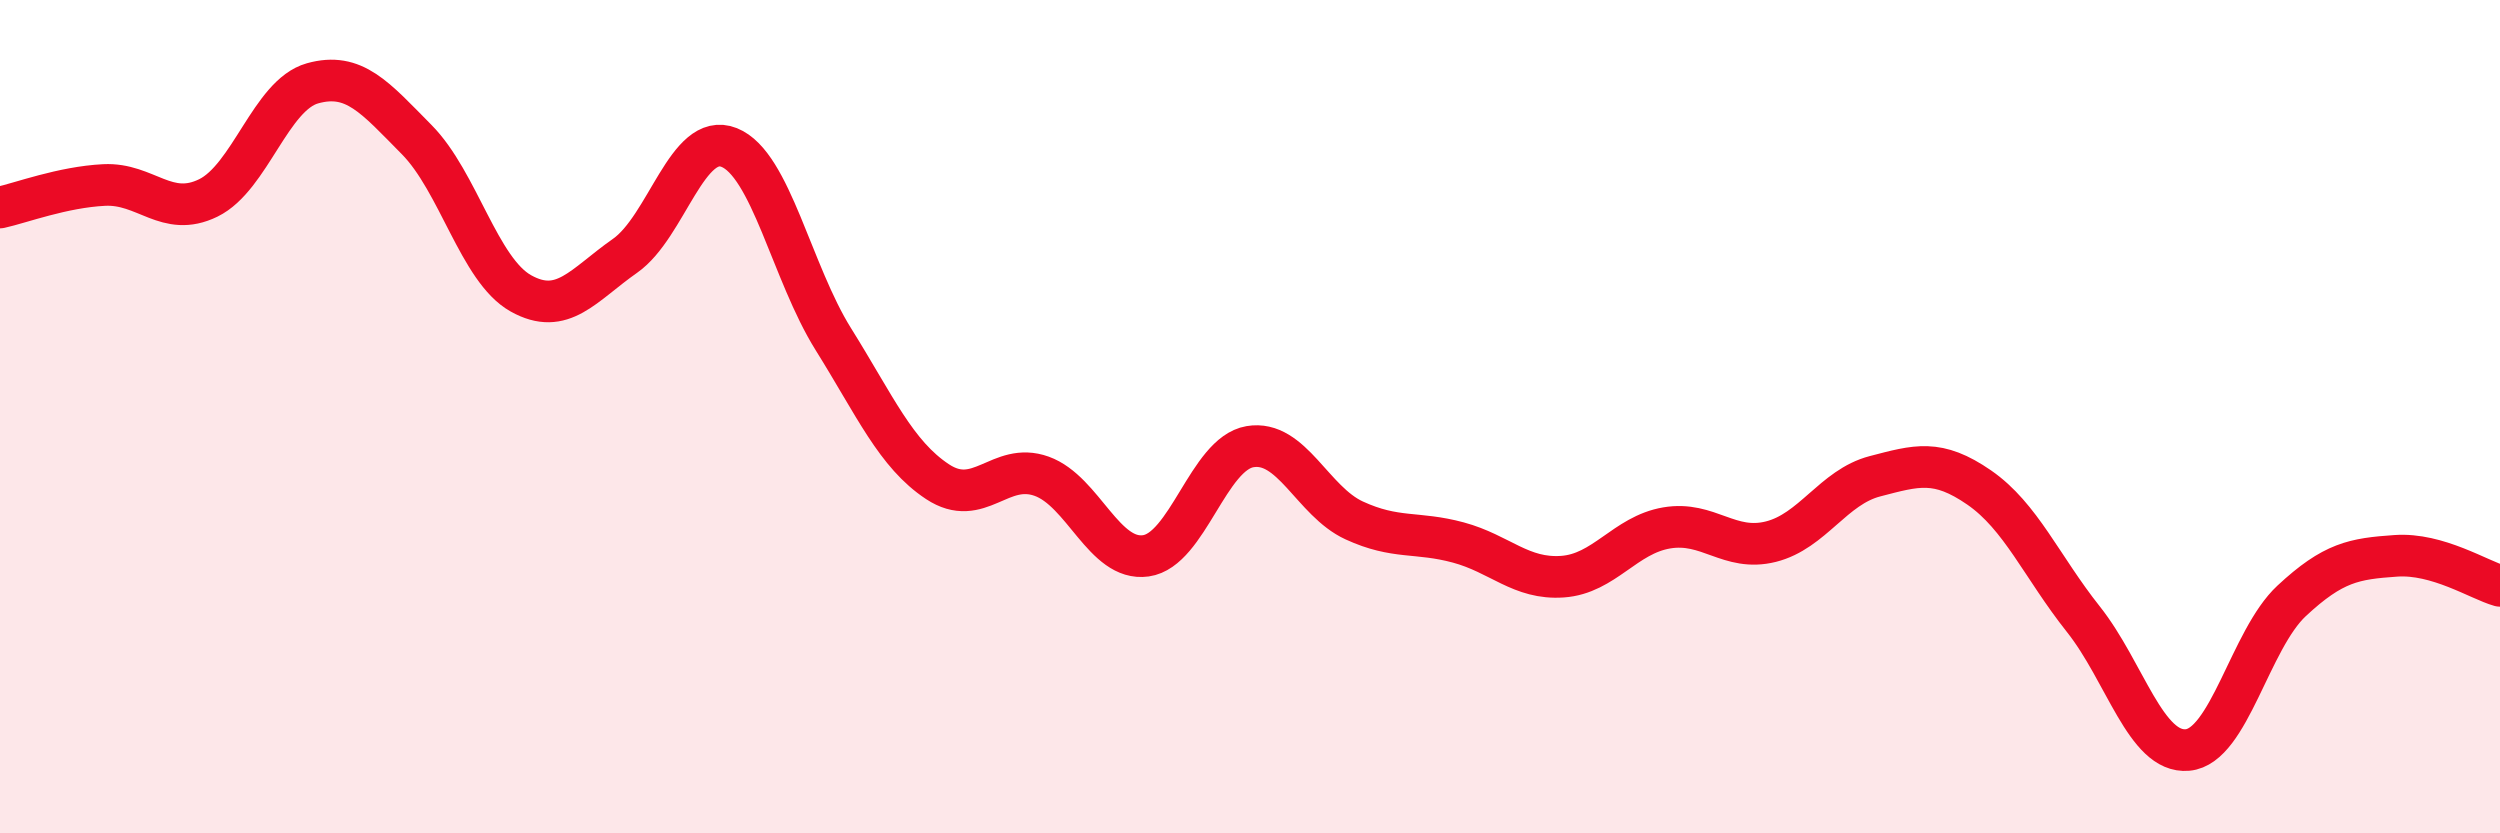 
    <svg width="60" height="20" viewBox="0 0 60 20" xmlns="http://www.w3.org/2000/svg">
      <path
        d="M 0,4.98 C 0.5,4.87 1.5,4.49 2.5,4.44 C 3.5,4.39 4,5.24 5,4.75 C 6,4.26 6.5,2.28 7.5,2 C 8.5,1.72 9,2.34 10,3.35 C 11,4.36 11.5,6.48 12.5,7.04 C 13.5,7.6 14,6.84 15,6.14 C 16,5.44 16.5,3.14 17.5,3.54 C 18.5,3.94 19,6.54 20,8.14 C 21,9.74 21.5,10.9 22.5,11.56 C 23.5,12.22 24,11.07 25,11.43 C 26,11.79 26.5,13.48 27.5,13.34 C 28.5,13.2 29,10.89 30,10.72 C 31,10.55 31.5,12.03 32.5,12.49 C 33.5,12.95 34,12.75 35,13.02 C 36,13.29 36.5,13.91 37.5,13.84 C 38.5,13.77 39,12.84 40,12.67 C 41,12.5 41.5,13.25 42.5,13 C 43.5,12.75 44,11.69 45,11.43 C 46,11.17 46.5,11.01 47.5,11.7 C 48.5,12.39 49,13.6 50,14.86 C 51,16.12 51.5,18.09 52.5,18 C 53.5,17.91 54,15.35 55,14.42 C 56,13.49 56.5,13.41 57.5,13.34 C 58.5,13.27 59.5,13.92 60,14.06L60 20L0 20Z"
        fill="#EB0A25"
        opacity="0.1"
        stroke-linecap="round"
        stroke-linejoin="round"
      />
      <path
        d="M 0,4.98 C 0.5,4.87 1.5,4.49 2.5,4.44 C 3.5,4.39 4,5.24 5,4.75 C 6,4.26 6.5,2.28 7.5,2 C 8.5,1.72 9,2.34 10,3.35 C 11,4.36 11.5,6.48 12.5,7.04 C 13.5,7.6 14,6.84 15,6.14 C 16,5.44 16.5,3.14 17.5,3.54 C 18.5,3.94 19,6.54 20,8.14 C 21,9.74 21.5,10.9 22.5,11.56 C 23.5,12.22 24,11.07 25,11.43 C 26,11.79 26.5,13.48 27.5,13.34 C 28.5,13.2 29,10.89 30,10.72 C 31,10.55 31.5,12.03 32.5,12.49 C 33.5,12.95 34,12.75 35,13.02 C 36,13.29 36.5,13.91 37.5,13.84 C 38.5,13.77 39,12.84 40,12.67 C 41,12.5 41.5,13.25 42.5,13 C 43.5,12.75 44,11.69 45,11.43 C 46,11.17 46.5,11.01 47.5,11.7 C 48.5,12.39 49,13.6 50,14.86 C 51,16.12 51.5,18.09 52.5,18 C 53.5,17.91 54,15.35 55,14.42 C 56,13.49 56.5,13.41 57.5,13.34 C 58.5,13.27 59.5,13.92 60,14.06"
        stroke="#EB0A25"
        stroke-width="1"
        fill="none"
        stroke-linecap="round"
        stroke-linejoin="round"
      />
    </svg>
  